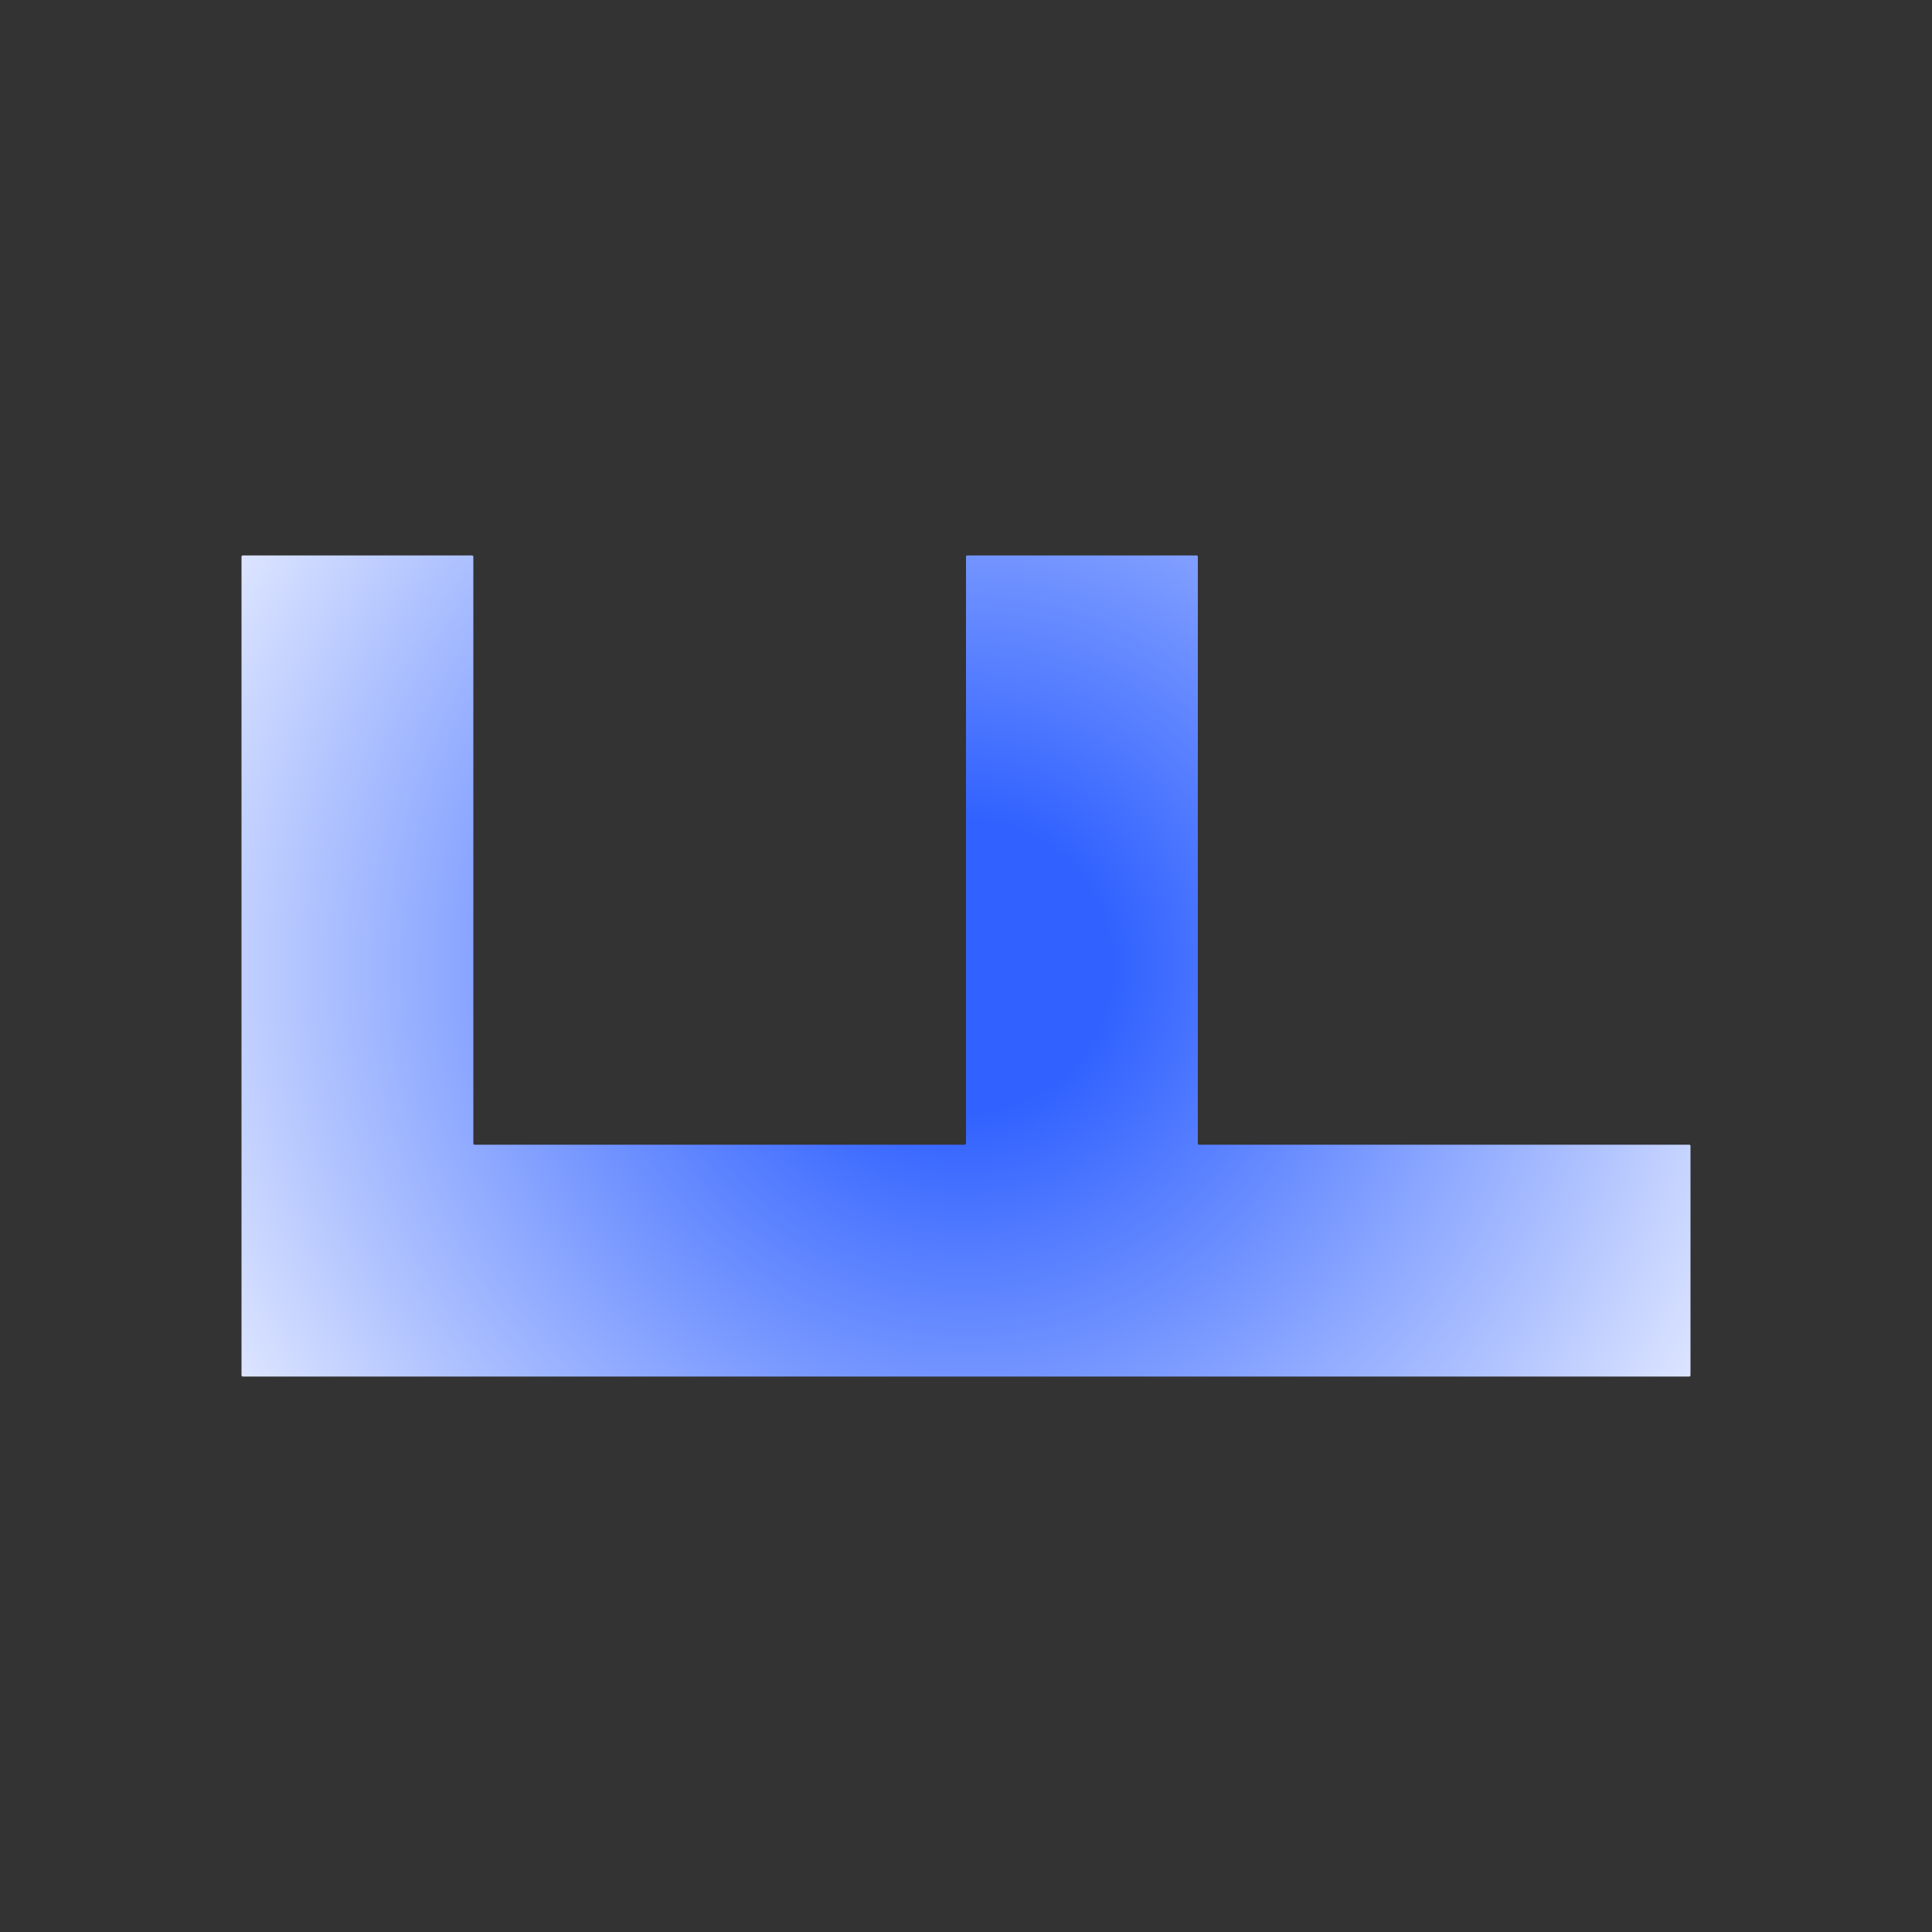 <?xml version="1.0" encoding="utf-8"?>
<svg version="1.1" xmlns:cc="http://creativecommons.org/ns#" xmlns:dc="http://purl.org/dc/elements/1.1/" xmlns:rdf="http://www.w3.org/1999/02/22-rdf-syntax-ns#" xmlns="http://www.w3.org/2000/svg" xmlns:xlink="http://www.w3.org/1999/xlink" x="0px" y="0px" viewBox="0 0 200 200" xml:space="preserve">
<rect x="0" y="0" width="200" height="200" fill="#333333" stroke="none"/>
<defs>
<radialGradient id="gradient" x1="0%" y1="0%" x2="100%" y2="0%" >
	<stop  offset="15%" stop-color="#3162ff"/>
	<stop  offset="100%" stop-color="#ffffff"/>
</radialGradient>
<clipPath id="clip">
<path d="m124 118.375v-60.75c0-0.069-0.056-0.125-0.125-0.125h-23.75c-0.069 0-0.125 0.056-0.125 0.125v60.75c0 0.069-0.056 0.125-0.125 0.125h-50.75c-0.069 0-0.125-0.056-0.125-0.125v-60.75c0-0.069-0.056-0.125-0.125-0.125h-23.75c-0.069 0-0.125 0.056-0.125 0.125v84.75c0 0.069 0.056 0.125 0.125 0.125h149.75c0.069 0 0.125-0.056 0.125-0.125v-23.75c0-0.069-0.056-0.125-0.125-0.125h-50.75c-0.069 0-0.125-0.056-0.125-0.125z" />
</clipPath>
</defs>

<rect width="200" height="200" x="0" y="0" fill="url(#gradient)" clip-path="url(#clip)" />
</svg>